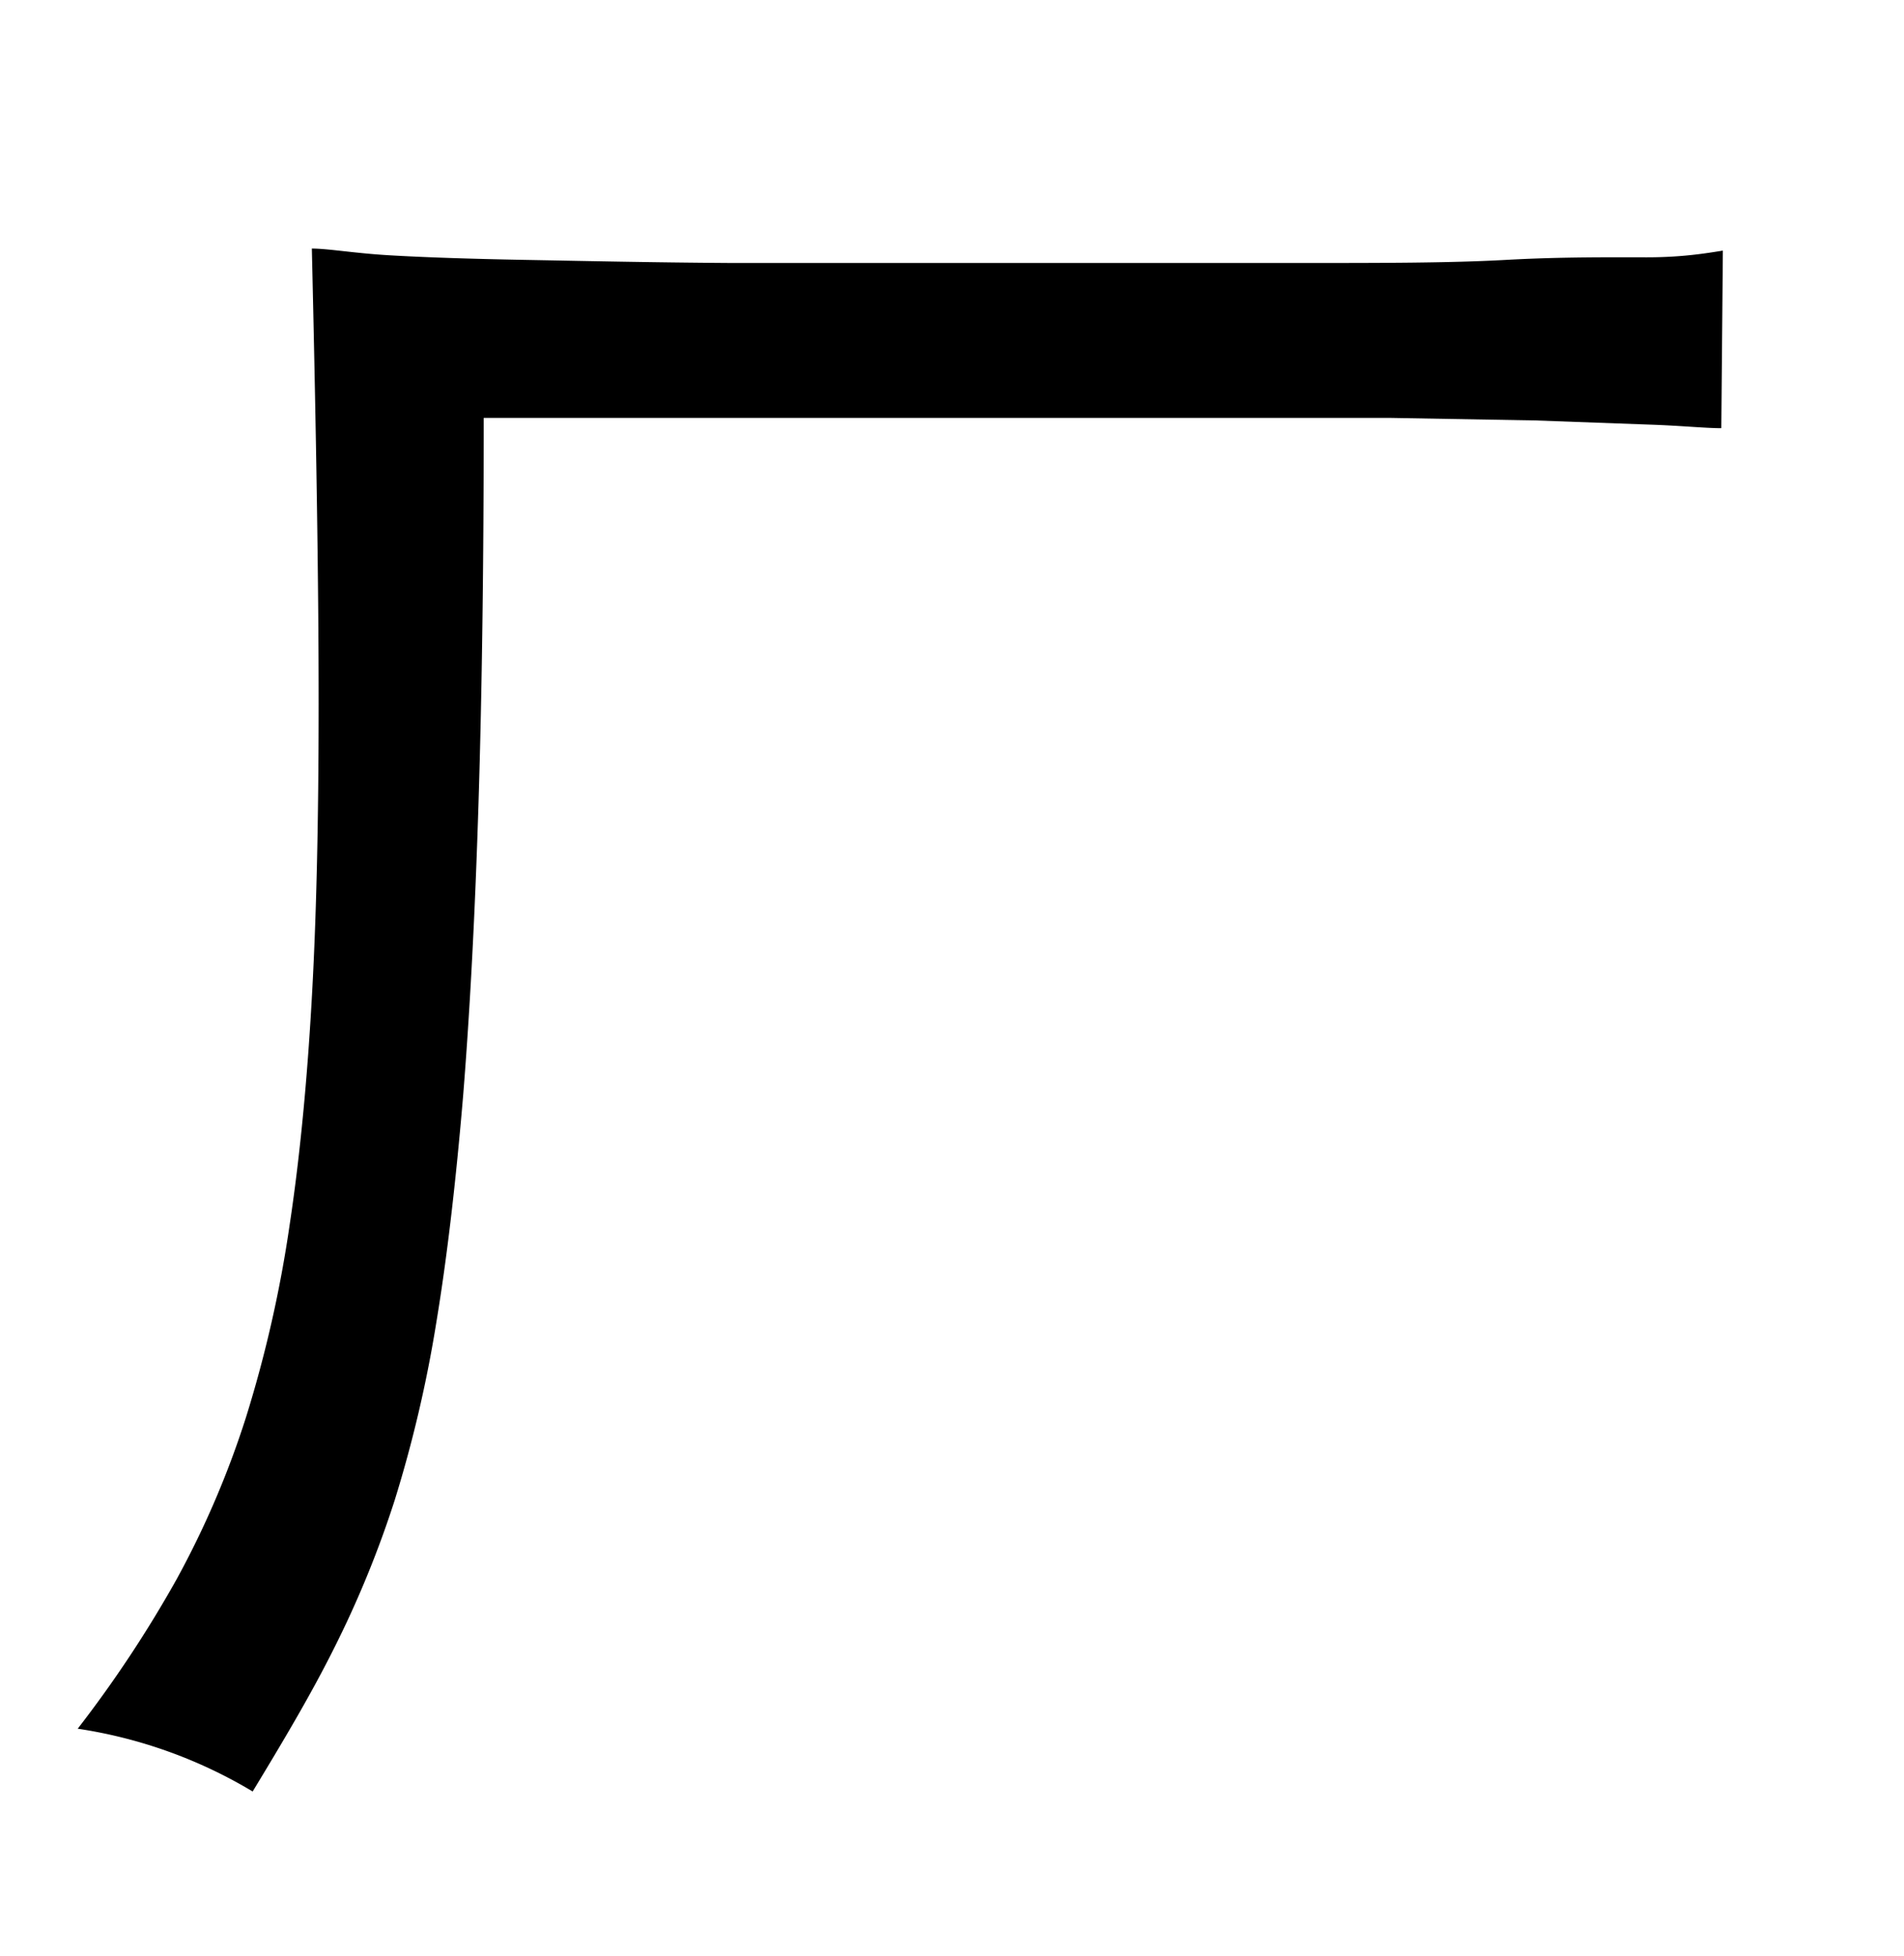 <svg xmlns="http://www.w3.org/2000/svg" viewBox="0 0 37 38"><title>radical</title><g id="radical-27" data-name="Layer 2"><path d="M33.45,8.32c-.32,0-.79-.05-1.41-.07l-2.2-.08L27,8.12c-1,0-2.11,0-3.24,0H9.4q0,4.22-.1,7.45T9,21.29c-.14,1.66-.31,3.13-.52,4.4a24.86,24.86,0,0,1-.81,3.46,20,20,0,0,1-1.19,2.9c-.45.9-1,1.82-1.57,2.76a9.29,9.29,0,0,0-3.4-1.22,23.43,23.43,0,0,0,1.92-2.9,17.79,17.79,0,0,0,1.35-3.15,24.18,24.18,0,0,0,.85-3.75c.21-1.39.36-3,.45-4.78s.12-3.86.11-6.18-.06-5-.13-8c.32,0,.82.09,1.5.13s1.56.07,2.66.09,2.43.05,4,.06l5.53,0,5.51,0c1.58,0,2.92,0,4-.06S31.3,5,32,5s1.16-.08,1.48-.13Z"/></g></svg>